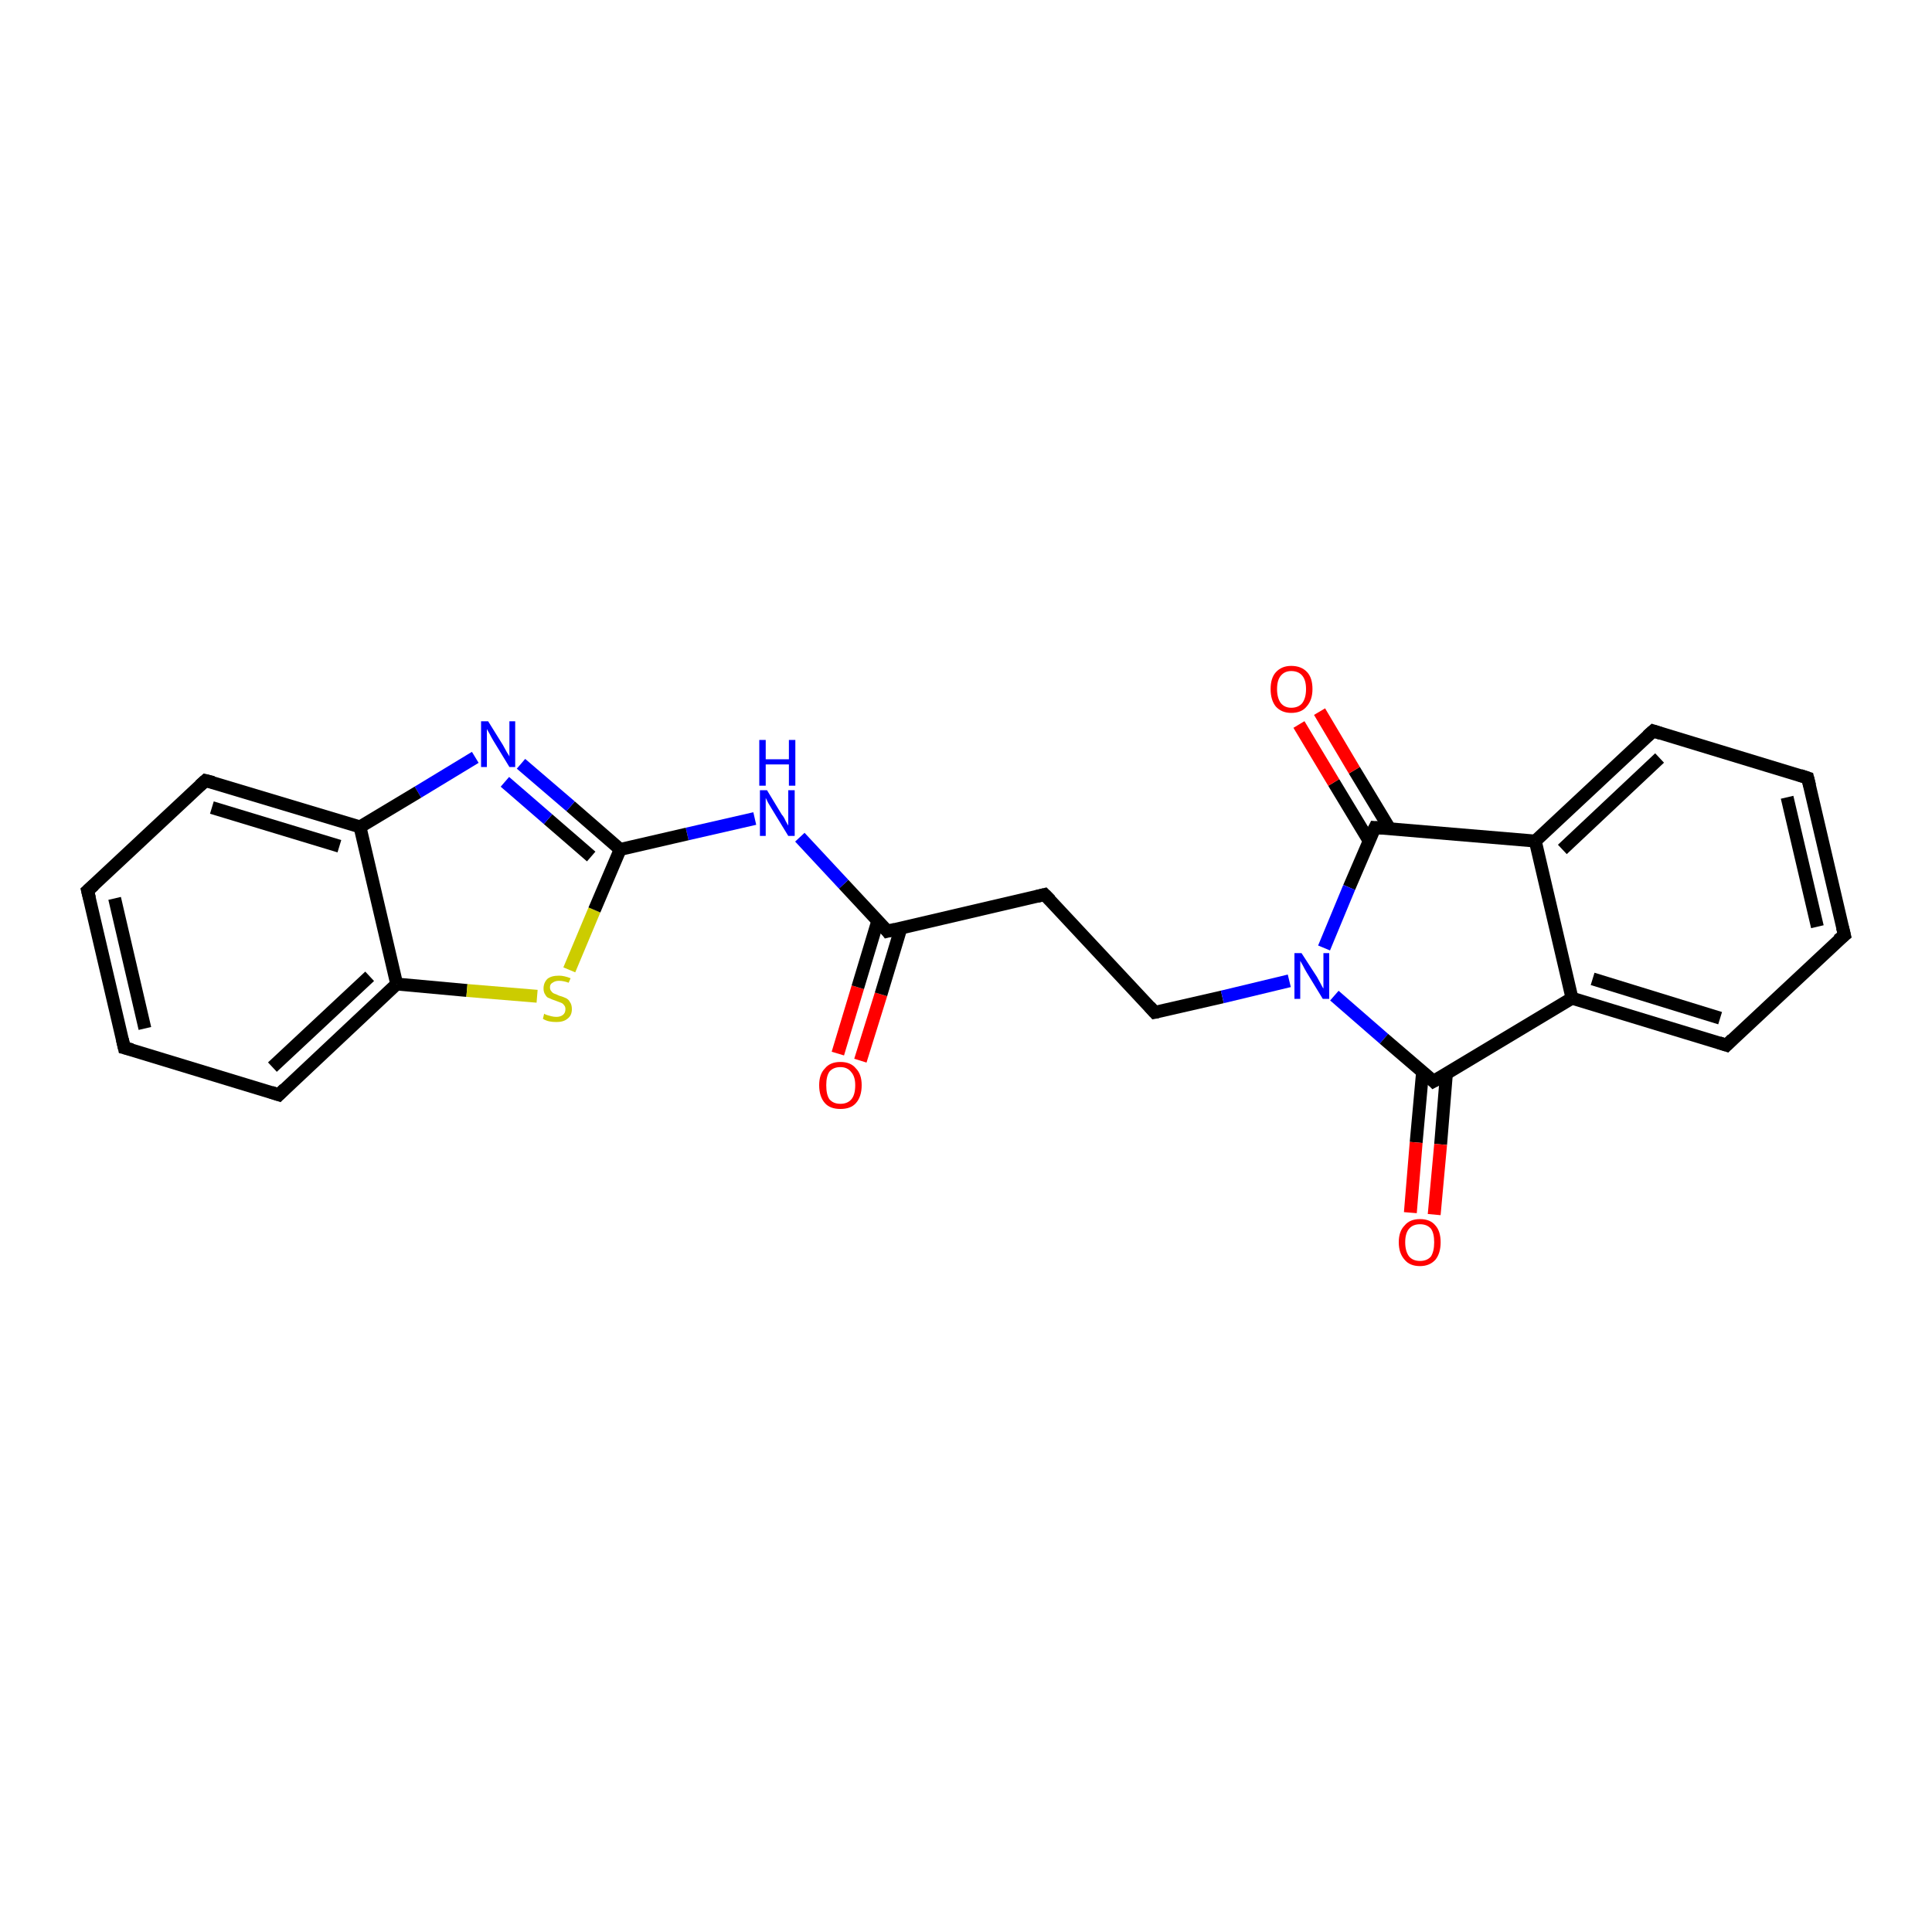 <?xml version='1.0' encoding='iso-8859-1'?>
<svg version='1.1' baseProfile='full'
              xmlns='http://www.w3.org/2000/svg'
                      xmlns:rdkit='http://www.rdkit.org/xml'
                      xmlns:xlink='http://www.w3.org/1999/xlink'
                  xml:space='preserve'
width='300px' height='300px' viewBox='0 0 300 300'>
<!-- END OF HEADER -->
<rect style='opacity:1.0;fill:#FFFFFF;stroke:none' width='300.0' height='300.0' x='0.0' y='0.0'> </rect>
<path class='bond-0 atom-0 atom-1' d='M 130.1,163.6 L 133.2,153.3' style='fill:none;fill-rule:evenodd;stroke:#FF0000;stroke-width:2.0px;stroke-linecap:butt;stroke-linejoin:miter;stroke-opacity:1' />
<path class='bond-0 atom-0 atom-1' d='M 133.2,153.3 L 136.3,143.0' style='fill:none;fill-rule:evenodd;stroke:#000000;stroke-width:2.0px;stroke-linecap:butt;stroke-linejoin:miter;stroke-opacity:1' />
<path class='bond-0 atom-0 atom-1' d='M 133.6,164.7 L 136.8,154.4' style='fill:none;fill-rule:evenodd;stroke:#FF0000;stroke-width:2.0px;stroke-linecap:butt;stroke-linejoin:miter;stroke-opacity:1' />
<path class='bond-0 atom-0 atom-1' d='M 136.8,154.4 L 139.9,144.1' style='fill:none;fill-rule:evenodd;stroke:#000000;stroke-width:2.0px;stroke-linecap:butt;stroke-linejoin:miter;stroke-opacity:1' />
<path class='bond-1 atom-1 atom-2' d='M 137.8,144.6 L 162.2,138.9' style='fill:none;fill-rule:evenodd;stroke:#000000;stroke-width:2.0px;stroke-linecap:butt;stroke-linejoin:miter;stroke-opacity:1' />
<path class='bond-2 atom-2 atom-3' d='M 162.2,138.9 L 179.3,157.2' style='fill:none;fill-rule:evenodd;stroke:#000000;stroke-width:2.0px;stroke-linecap:butt;stroke-linejoin:miter;stroke-opacity:1' />
<path class='bond-3 atom-3 atom-4' d='M 179.3,157.2 L 189.8,154.8' style='fill:none;fill-rule:evenodd;stroke:#000000;stroke-width:2.0px;stroke-linecap:butt;stroke-linejoin:miter;stroke-opacity:1' />
<path class='bond-3 atom-3 atom-4' d='M 189.8,154.8 L 200.2,152.3' style='fill:none;fill-rule:evenodd;stroke:#0000FF;stroke-width:2.0px;stroke-linecap:butt;stroke-linejoin:miter;stroke-opacity:1' />
<path class='bond-4 atom-4 atom-5' d='M 207.2,154.6 L 214.9,161.3' style='fill:none;fill-rule:evenodd;stroke:#0000FF;stroke-width:2.0px;stroke-linecap:butt;stroke-linejoin:miter;stroke-opacity:1' />
<path class='bond-4 atom-4 atom-5' d='M 214.9,161.3 L 222.6,167.9' style='fill:none;fill-rule:evenodd;stroke:#000000;stroke-width:2.0px;stroke-linecap:butt;stroke-linejoin:miter;stroke-opacity:1' />
<path class='bond-5 atom-5 atom-6' d='M 220.9,166.4 L 219.9,177.4' style='fill:none;fill-rule:evenodd;stroke:#000000;stroke-width:2.0px;stroke-linecap:butt;stroke-linejoin:miter;stroke-opacity:1' />
<path class='bond-5 atom-5 atom-6' d='M 219.9,177.4 L 219.0,188.3' style='fill:none;fill-rule:evenodd;stroke:#FF0000;stroke-width:2.0px;stroke-linecap:butt;stroke-linejoin:miter;stroke-opacity:1' />
<path class='bond-5 atom-5 atom-6' d='M 224.6,166.7 L 223.7,177.7' style='fill:none;fill-rule:evenodd;stroke:#000000;stroke-width:2.0px;stroke-linecap:butt;stroke-linejoin:miter;stroke-opacity:1' />
<path class='bond-5 atom-5 atom-6' d='M 223.7,177.7 L 222.7,188.6' style='fill:none;fill-rule:evenodd;stroke:#FF0000;stroke-width:2.0px;stroke-linecap:butt;stroke-linejoin:miter;stroke-opacity:1' />
<path class='bond-6 atom-5 atom-7' d='M 222.6,167.9 L 244.1,155.0' style='fill:none;fill-rule:evenodd;stroke:#000000;stroke-width:2.0px;stroke-linecap:butt;stroke-linejoin:miter;stroke-opacity:1' />
<path class='bond-7 atom-7 atom-8' d='M 244.1,155.0 L 268.1,162.3' style='fill:none;fill-rule:evenodd;stroke:#000000;stroke-width:2.0px;stroke-linecap:butt;stroke-linejoin:miter;stroke-opacity:1' />
<path class='bond-7 atom-7 atom-8' d='M 247.3,152.0 L 267.1,158.1' style='fill:none;fill-rule:evenodd;stroke:#000000;stroke-width:2.0px;stroke-linecap:butt;stroke-linejoin:miter;stroke-opacity:1' />
<path class='bond-8 atom-8 atom-9' d='M 268.1,162.3 L 286.4,145.2' style='fill:none;fill-rule:evenodd;stroke:#000000;stroke-width:2.0px;stroke-linecap:butt;stroke-linejoin:miter;stroke-opacity:1' />
<path class='bond-9 atom-9 atom-10' d='M 286.4,145.2 L 280.7,120.8' style='fill:none;fill-rule:evenodd;stroke:#000000;stroke-width:2.0px;stroke-linecap:butt;stroke-linejoin:miter;stroke-opacity:1' />
<path class='bond-9 atom-9 atom-10' d='M 282.2,143.9 L 277.5,123.8' style='fill:none;fill-rule:evenodd;stroke:#000000;stroke-width:2.0px;stroke-linecap:butt;stroke-linejoin:miter;stroke-opacity:1' />
<path class='bond-10 atom-10 atom-11' d='M 280.7,120.8 L 256.7,113.5' style='fill:none;fill-rule:evenodd;stroke:#000000;stroke-width:2.0px;stroke-linecap:butt;stroke-linejoin:miter;stroke-opacity:1' />
<path class='bond-11 atom-11 atom-12' d='M 256.7,113.5 L 238.4,130.6' style='fill:none;fill-rule:evenodd;stroke:#000000;stroke-width:2.0px;stroke-linecap:butt;stroke-linejoin:miter;stroke-opacity:1' />
<path class='bond-11 atom-11 atom-12' d='M 257.7,117.7 L 242.6,131.9' style='fill:none;fill-rule:evenodd;stroke:#000000;stroke-width:2.0px;stroke-linecap:butt;stroke-linejoin:miter;stroke-opacity:1' />
<path class='bond-12 atom-12 atom-13' d='M 238.4,130.6 L 213.5,128.5' style='fill:none;fill-rule:evenodd;stroke:#000000;stroke-width:2.0px;stroke-linecap:butt;stroke-linejoin:miter;stroke-opacity:1' />
<path class='bond-13 atom-13 atom-14' d='M 215.8,128.7 L 210.3,119.6' style='fill:none;fill-rule:evenodd;stroke:#000000;stroke-width:2.0px;stroke-linecap:butt;stroke-linejoin:miter;stroke-opacity:1' />
<path class='bond-13 atom-13 atom-14' d='M 210.3,119.6 L 204.9,110.5' style='fill:none;fill-rule:evenodd;stroke:#FF0000;stroke-width:2.0px;stroke-linecap:butt;stroke-linejoin:miter;stroke-opacity:1' />
<path class='bond-13 atom-13 atom-14' d='M 212.6,130.6 L 207.1,121.5' style='fill:none;fill-rule:evenodd;stroke:#000000;stroke-width:2.0px;stroke-linecap:butt;stroke-linejoin:miter;stroke-opacity:1' />
<path class='bond-13 atom-13 atom-14' d='M 207.1,121.5 L 201.7,112.5' style='fill:none;fill-rule:evenodd;stroke:#FF0000;stroke-width:2.0px;stroke-linecap:butt;stroke-linejoin:miter;stroke-opacity:1' />
<path class='bond-14 atom-1 atom-15' d='M 137.8,144.6 L 131.0,137.3' style='fill:none;fill-rule:evenodd;stroke:#000000;stroke-width:2.0px;stroke-linecap:butt;stroke-linejoin:miter;stroke-opacity:1' />
<path class='bond-14 atom-1 atom-15' d='M 131.0,137.3 L 124.2,130.0' style='fill:none;fill-rule:evenodd;stroke:#0000FF;stroke-width:2.0px;stroke-linecap:butt;stroke-linejoin:miter;stroke-opacity:1' />
<path class='bond-15 atom-15 atom-16' d='M 117.2,127.1 L 106.7,129.5' style='fill:none;fill-rule:evenodd;stroke:#0000FF;stroke-width:2.0px;stroke-linecap:butt;stroke-linejoin:miter;stroke-opacity:1' />
<path class='bond-15 atom-15 atom-16' d='M 106.7,129.5 L 96.3,131.9' style='fill:none;fill-rule:evenodd;stroke:#000000;stroke-width:2.0px;stroke-linecap:butt;stroke-linejoin:miter;stroke-opacity:1' />
<path class='bond-16 atom-16 atom-17' d='M 96.3,131.9 L 88.6,125.2' style='fill:none;fill-rule:evenodd;stroke:#000000;stroke-width:2.0px;stroke-linecap:butt;stroke-linejoin:miter;stroke-opacity:1' />
<path class='bond-16 atom-16 atom-17' d='M 88.6,125.2 L 80.9,118.6' style='fill:none;fill-rule:evenodd;stroke:#0000FF;stroke-width:2.0px;stroke-linecap:butt;stroke-linejoin:miter;stroke-opacity:1' />
<path class='bond-16 atom-16 atom-17' d='M 91.8,133.0 L 85.1,127.2' style='fill:none;fill-rule:evenodd;stroke:#000000;stroke-width:2.0px;stroke-linecap:butt;stroke-linejoin:miter;stroke-opacity:1' />
<path class='bond-16 atom-16 atom-17' d='M 85.1,127.2 L 78.4,121.4' style='fill:none;fill-rule:evenodd;stroke:#0000FF;stroke-width:2.0px;stroke-linecap:butt;stroke-linejoin:miter;stroke-opacity:1' />
<path class='bond-17 atom-17 atom-18' d='M 73.8,117.6 L 64.9,123.0' style='fill:none;fill-rule:evenodd;stroke:#0000FF;stroke-width:2.0px;stroke-linecap:butt;stroke-linejoin:miter;stroke-opacity:1' />
<path class='bond-17 atom-17 atom-18' d='M 64.9,123.0 L 55.9,128.4' style='fill:none;fill-rule:evenodd;stroke:#000000;stroke-width:2.0px;stroke-linecap:butt;stroke-linejoin:miter;stroke-opacity:1' />
<path class='bond-18 atom-18 atom-19' d='M 55.9,128.4 L 31.9,121.2' style='fill:none;fill-rule:evenodd;stroke:#000000;stroke-width:2.0px;stroke-linecap:butt;stroke-linejoin:miter;stroke-opacity:1' />
<path class='bond-18 atom-18 atom-19' d='M 52.7,131.4 L 32.9,125.4' style='fill:none;fill-rule:evenodd;stroke:#000000;stroke-width:2.0px;stroke-linecap:butt;stroke-linejoin:miter;stroke-opacity:1' />
<path class='bond-19 atom-19 atom-20' d='M 31.9,121.2 L 13.6,138.3' style='fill:none;fill-rule:evenodd;stroke:#000000;stroke-width:2.0px;stroke-linecap:butt;stroke-linejoin:miter;stroke-opacity:1' />
<path class='bond-20 atom-20 atom-21' d='M 13.6,138.3 L 19.3,162.7' style='fill:none;fill-rule:evenodd;stroke:#000000;stroke-width:2.0px;stroke-linecap:butt;stroke-linejoin:miter;stroke-opacity:1' />
<path class='bond-20 atom-20 atom-21' d='M 17.8,139.5 L 22.5,159.7' style='fill:none;fill-rule:evenodd;stroke:#000000;stroke-width:2.0px;stroke-linecap:butt;stroke-linejoin:miter;stroke-opacity:1' />
<path class='bond-21 atom-21 atom-22' d='M 19.3,162.7 L 43.3,170.0' style='fill:none;fill-rule:evenodd;stroke:#000000;stroke-width:2.0px;stroke-linecap:butt;stroke-linejoin:miter;stroke-opacity:1' />
<path class='bond-22 atom-22 atom-23' d='M 43.3,170.0 L 61.6,152.8' style='fill:none;fill-rule:evenodd;stroke:#000000;stroke-width:2.0px;stroke-linecap:butt;stroke-linejoin:miter;stroke-opacity:1' />
<path class='bond-22 atom-22 atom-23' d='M 42.3,165.7 L 57.4,151.6' style='fill:none;fill-rule:evenodd;stroke:#000000;stroke-width:2.0px;stroke-linecap:butt;stroke-linejoin:miter;stroke-opacity:1' />
<path class='bond-23 atom-23 atom-24' d='M 61.6,152.8 L 72.5,153.8' style='fill:none;fill-rule:evenodd;stroke:#000000;stroke-width:2.0px;stroke-linecap:butt;stroke-linejoin:miter;stroke-opacity:1' />
<path class='bond-23 atom-23 atom-24' d='M 72.5,153.8 L 83.4,154.7' style='fill:none;fill-rule:evenodd;stroke:#CCCC00;stroke-width:2.0px;stroke-linecap:butt;stroke-linejoin:miter;stroke-opacity:1' />
<path class='bond-24 atom-13 atom-4' d='M 213.5,128.5 L 209.5,137.8' style='fill:none;fill-rule:evenodd;stroke:#000000;stroke-width:2.0px;stroke-linecap:butt;stroke-linejoin:miter;stroke-opacity:1' />
<path class='bond-24 atom-13 atom-4' d='M 209.5,137.8 L 205.6,147.2' style='fill:none;fill-rule:evenodd;stroke:#0000FF;stroke-width:2.0px;stroke-linecap:butt;stroke-linejoin:miter;stroke-opacity:1' />
<path class='bond-25 atom-24 atom-16' d='M 88.4,150.6 L 92.3,141.3' style='fill:none;fill-rule:evenodd;stroke:#CCCC00;stroke-width:2.0px;stroke-linecap:butt;stroke-linejoin:miter;stroke-opacity:1' />
<path class='bond-25 atom-24 atom-16' d='M 92.3,141.3 L 96.3,131.9' style='fill:none;fill-rule:evenodd;stroke:#000000;stroke-width:2.0px;stroke-linecap:butt;stroke-linejoin:miter;stroke-opacity:1' />
<path class='bond-26 atom-12 atom-7' d='M 238.4,130.6 L 244.1,155.0' style='fill:none;fill-rule:evenodd;stroke:#000000;stroke-width:2.0px;stroke-linecap:butt;stroke-linejoin:miter;stroke-opacity:1' />
<path class='bond-27 atom-23 atom-18' d='M 61.6,152.8 L 55.9,128.4' style='fill:none;fill-rule:evenodd;stroke:#000000;stroke-width:2.0px;stroke-linecap:butt;stroke-linejoin:miter;stroke-opacity:1' />
<path d='M 139.0,144.3 L 137.8,144.6 L 137.5,144.2' style='fill:none;stroke:#000000;stroke-width:2.0px;stroke-linecap:butt;stroke-linejoin:miter;stroke-opacity:1;' />
<path d='M 161.0,139.2 L 162.2,138.9 L 163.1,139.8' style='fill:none;stroke:#000000;stroke-width:2.0px;stroke-linecap:butt;stroke-linejoin:miter;stroke-opacity:1;' />
<path d='M 178.5,156.3 L 179.3,157.2 L 179.8,157.1' style='fill:none;stroke:#000000;stroke-width:2.0px;stroke-linecap:butt;stroke-linejoin:miter;stroke-opacity:1;' />
<path d='M 222.3,167.6 L 222.6,167.9 L 223.7,167.3' style='fill:none;stroke:#000000;stroke-width:2.0px;stroke-linecap:butt;stroke-linejoin:miter;stroke-opacity:1;' />
<path d='M 266.9,161.9 L 268.1,162.3 L 269.0,161.4' style='fill:none;stroke:#000000;stroke-width:2.0px;stroke-linecap:butt;stroke-linejoin:miter;stroke-opacity:1;' />
<path d='M 285.4,146.0 L 286.4,145.2 L 286.1,144.0' style='fill:none;stroke:#000000;stroke-width:2.0px;stroke-linecap:butt;stroke-linejoin:miter;stroke-opacity:1;' />
<path d='M 281.0,122.0 L 280.7,120.8 L 279.5,120.4' style='fill:none;stroke:#000000;stroke-width:2.0px;stroke-linecap:butt;stroke-linejoin:miter;stroke-opacity:1;' />
<path d='M 257.9,113.9 L 256.7,113.5 L 255.8,114.3' style='fill:none;stroke:#000000;stroke-width:2.0px;stroke-linecap:butt;stroke-linejoin:miter;stroke-opacity:1;' />
<path d='M 214.7,128.6 L 213.5,128.5 L 213.3,128.9' style='fill:none;stroke:#000000;stroke-width:2.0px;stroke-linecap:butt;stroke-linejoin:miter;stroke-opacity:1;' />
<path d='M 33.1,121.5 L 31.9,121.2 L 31.0,122.0' style='fill:none;stroke:#000000;stroke-width:2.0px;stroke-linecap:butt;stroke-linejoin:miter;stroke-opacity:1;' />
<path d='M 14.6,137.4 L 13.6,138.3 L 13.9,139.5' style='fill:none;stroke:#000000;stroke-width:2.0px;stroke-linecap:butt;stroke-linejoin:miter;stroke-opacity:1;' />
<path d='M 19.0,161.4 L 19.3,162.7 L 20.5,163.0' style='fill:none;stroke:#000000;stroke-width:2.0px;stroke-linecap:butt;stroke-linejoin:miter;stroke-opacity:1;' />
<path d='M 42.1,169.6 L 43.3,170.0 L 44.2,169.1' style='fill:none;stroke:#000000;stroke-width:2.0px;stroke-linecap:butt;stroke-linejoin:miter;stroke-opacity:1;' />
<path class='atom-0' d='M 127.2 168.5
Q 127.2 166.8, 128.1 165.9
Q 128.9 164.9, 130.5 164.9
Q 132.1 164.9, 132.9 165.9
Q 133.8 166.8, 133.8 168.5
Q 133.8 170.3, 132.9 171.3
Q 132.1 172.2, 130.5 172.2
Q 128.9 172.2, 128.1 171.3
Q 127.2 170.3, 127.2 168.5
M 130.5 171.4
Q 131.6 171.4, 132.2 170.7
Q 132.8 170.0, 132.8 168.5
Q 132.8 167.2, 132.2 166.5
Q 131.6 165.7, 130.5 165.7
Q 129.4 165.7, 128.8 166.4
Q 128.3 167.1, 128.3 168.5
Q 128.3 170.0, 128.8 170.7
Q 129.4 171.4, 130.5 171.4
' fill='#FF0000'/>
<path class='atom-4' d='M 202.1 148.0
L 204.5 151.7
Q 204.7 152.1, 205.1 152.8
Q 205.4 153.4, 205.5 153.5
L 205.5 148.0
L 206.4 148.0
L 206.4 155.1
L 205.4 155.1
L 202.9 151.0
Q 202.6 150.5, 202.3 149.9
Q 202.0 149.4, 201.9 149.2
L 201.9 155.1
L 201.0 155.1
L 201.0 148.0
L 202.1 148.0
' fill='#0000FF'/>
<path class='atom-6' d='M 217.2 192.9
Q 217.2 191.2, 218.1 190.3
Q 218.9 189.3, 220.5 189.3
Q 222.1 189.3, 222.9 190.3
Q 223.7 191.2, 223.7 192.9
Q 223.7 194.6, 222.9 195.6
Q 222.0 196.6, 220.5 196.6
Q 218.9 196.6, 218.1 195.6
Q 217.2 194.6, 217.2 192.9
M 220.5 195.8
Q 221.6 195.8, 222.2 195.1
Q 222.7 194.3, 222.7 192.9
Q 222.7 191.5, 222.2 190.8
Q 221.6 190.1, 220.5 190.1
Q 219.4 190.1, 218.8 190.8
Q 218.2 191.5, 218.2 192.9
Q 218.2 194.3, 218.8 195.1
Q 219.4 195.8, 220.5 195.8
' fill='#FF0000'/>
<path class='atom-14' d='M 197.3 107.0
Q 197.3 105.3, 198.1 104.4
Q 199.0 103.4, 200.5 103.4
Q 202.1 103.4, 203.0 104.4
Q 203.8 105.3, 203.8 107.0
Q 203.8 108.7, 202.9 109.7
Q 202.1 110.7, 200.5 110.7
Q 199.0 110.7, 198.1 109.7
Q 197.3 108.7, 197.3 107.0
M 200.5 109.9
Q 201.6 109.9, 202.2 109.2
Q 202.8 108.4, 202.8 107.0
Q 202.8 105.6, 202.2 104.9
Q 201.6 104.2, 200.5 104.2
Q 199.5 104.2, 198.9 104.9
Q 198.3 105.6, 198.3 107.0
Q 198.3 108.4, 198.9 109.2
Q 199.5 109.9, 200.5 109.9
' fill='#FF0000'/>
<path class='atom-15' d='M 119.1 122.7
L 121.4 126.5
Q 121.7 126.8, 122.0 127.5
Q 122.4 128.2, 122.4 128.2
L 122.4 122.7
L 123.4 122.7
L 123.4 129.8
L 122.4 129.8
L 119.9 125.7
Q 119.6 125.2, 119.3 124.7
Q 119.0 124.1, 118.9 123.9
L 118.9 129.8
L 118.0 129.8
L 118.0 122.7
L 119.1 122.7
' fill='#0000FF'/>
<path class='atom-15' d='M 117.9 114.9
L 118.9 114.9
L 118.9 117.9
L 122.5 117.9
L 122.5 114.9
L 123.5 114.9
L 123.5 122.0
L 122.5 122.0
L 122.5 118.7
L 118.9 118.7
L 118.9 122.0
L 117.9 122.0
L 117.9 114.9
' fill='#0000FF'/>
<path class='atom-17' d='M 75.8 112.0
L 78.1 115.7
Q 78.3 116.1, 78.7 116.8
Q 79.1 117.4, 79.1 117.5
L 79.1 112.0
L 80.0 112.0
L 80.0 119.1
L 79.1 119.1
L 76.6 115.0
Q 76.3 114.5, 76.0 113.9
Q 75.7 113.4, 75.6 113.2
L 75.6 119.1
L 74.7 119.1
L 74.7 112.0
L 75.8 112.0
' fill='#0000FF'/>
<path class='atom-24' d='M 84.5 157.4
Q 84.6 157.5, 84.9 157.6
Q 85.3 157.7, 85.6 157.8
Q 86.0 157.9, 86.4 157.9
Q 87.0 157.9, 87.4 157.6
Q 87.8 157.3, 87.8 156.7
Q 87.8 156.3, 87.6 156.1
Q 87.4 155.8, 87.1 155.7
Q 86.8 155.6, 86.3 155.4
Q 85.7 155.2, 85.3 155.0
Q 84.9 154.9, 84.7 154.5
Q 84.4 154.1, 84.4 153.5
Q 84.4 152.6, 85.0 152.0
Q 85.6 151.5, 86.8 151.5
Q 87.6 151.5, 88.6 151.9
L 88.3 152.6
Q 87.5 152.3, 86.8 152.3
Q 86.2 152.3, 85.8 152.6
Q 85.4 152.8, 85.4 153.3
Q 85.4 153.7, 85.6 153.9
Q 85.8 154.2, 86.1 154.3
Q 86.4 154.4, 86.8 154.6
Q 87.5 154.8, 87.9 155.0
Q 88.3 155.2, 88.5 155.6
Q 88.8 156.0, 88.8 156.7
Q 88.8 157.7, 88.1 158.2
Q 87.5 158.7, 86.4 158.7
Q 85.8 158.7, 85.3 158.6
Q 84.8 158.5, 84.3 158.2
L 84.5 157.4
' fill='#CCCC00'/>
</svg>
